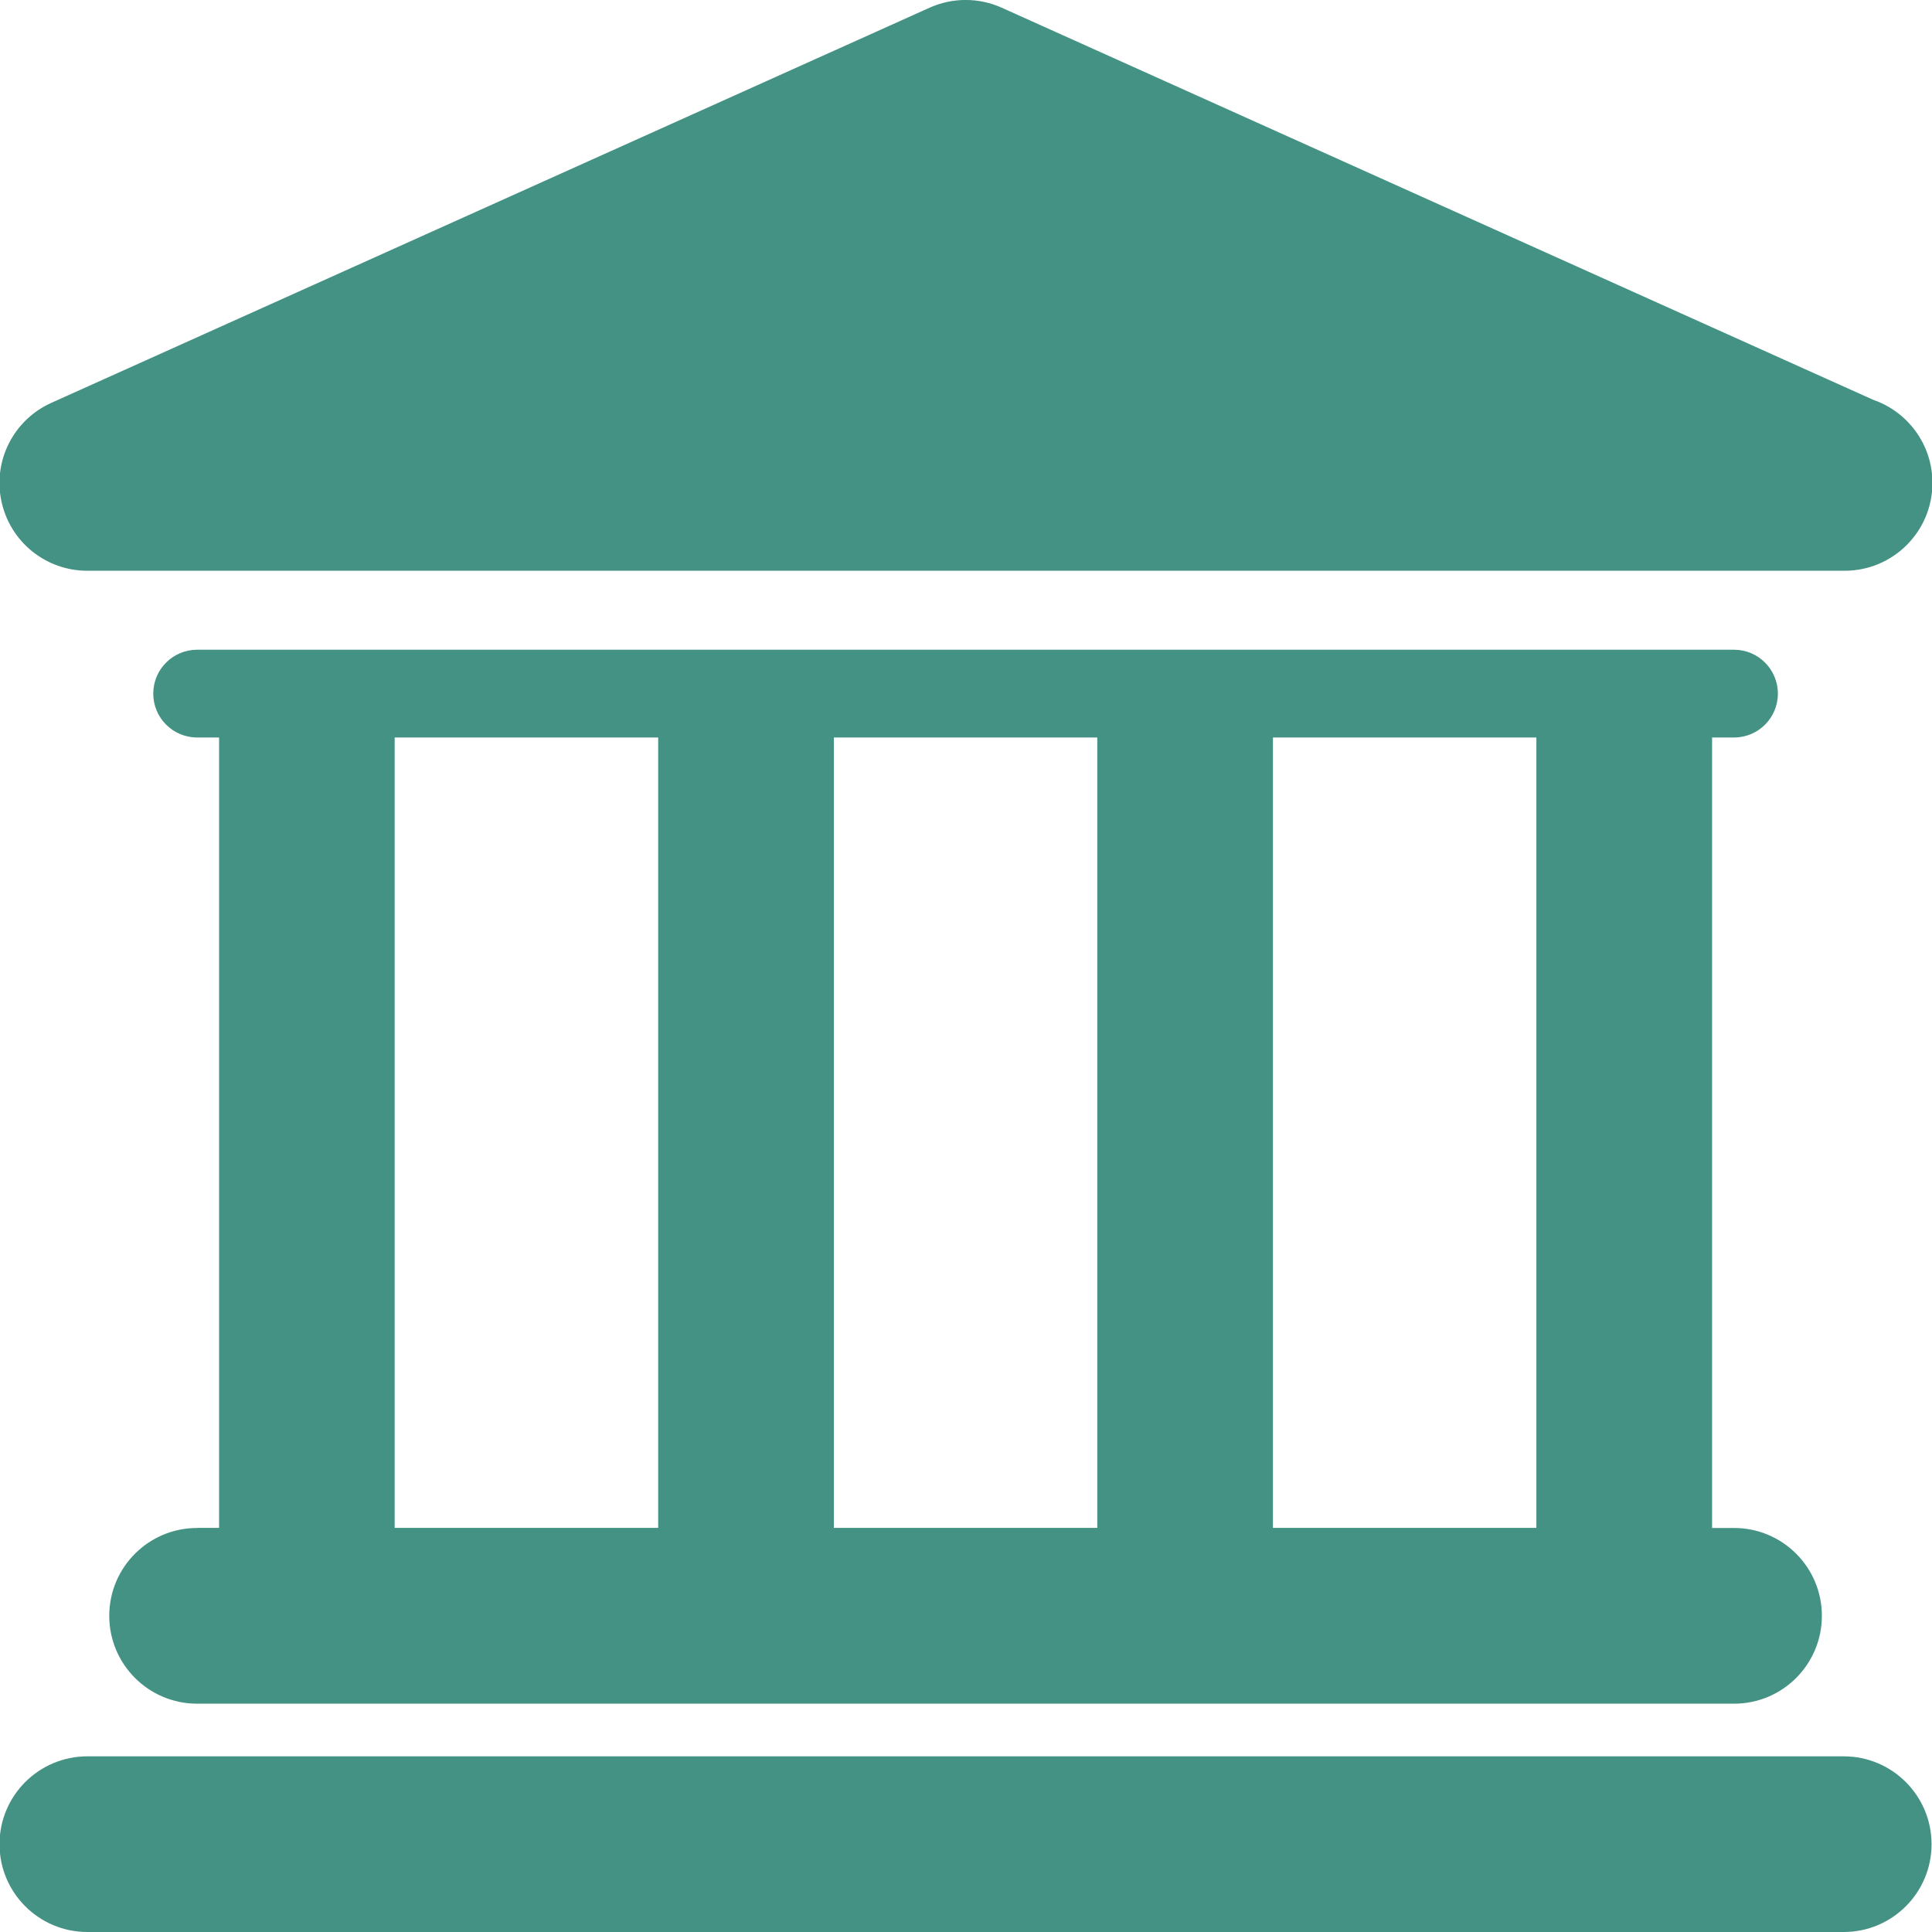 <?xml version="1.0" encoding="UTF-8"?>
<!DOCTYPE svg PUBLIC "-//W3C//DTD SVG 1.1//EN" "http://www.w3.org/Graphics/SVG/1.1/DTD/svg11.dtd">
<!-- Creator: CorelDRAW -->
<svg xmlns="http://www.w3.org/2000/svg" xml:space="preserve" width="40px" height="40px" style="shape-rendering:geometricPrecision; text-rendering:geometricPrecision; image-rendering:optimizeQuality; fill-rule:evenodd; clip-rule:evenodd"
viewBox="0 0 40 40"
 version="1.1"
 xmlns:xlink="http://www.w3.org/1999/xlink">
 <defs>
  <style type="text/css">
   <![CDATA[
    .fil0 {fill:#449284}
   ]]>
  </style>
 </defs>
 <g id="Layer_x0020_1">
  <g id="_196433072">
   <g>
    <g id="Layer_1_78_">
     <g>
      <path id="_199973840" class="fil0" d="M38.174 36.363l-36.366 0c-1.004,0 -1.818,0.814 -1.818,1.819 0,1.004 0.814,1.818 1.819,1.818l36.363 0c1.005,0 1.819,-0.814 1.819,-1.818 -0.001,-1.005 -0.815,-1.819 -1.818,-1.819z"/>
      <path id="_199973768" class="fil0" d="M4.081 31.635c-1.004,0 -1.819,0.814 -1.819,1.819 0,1.005 0.815,1.819 1.819,1.819l31.82 0c1.005,0 1.819,-0.815 1.819,-1.819 0,-1.005 -0.814,-1.819 -1.819,-1.819l-0.454 0 0 -16.366 0.454 0c0.503,0 0.908,-0.407 0.908,-0.908 0,-0.502 -0.406,-0.909 -0.908,-0.909l-31.82 0c-0.502,0 -0.908,0.407 -0.908,0.909 0,0.501 0.407,0.908 0.908,0.908l0.455 0 0 16.364 -0.455 0 0 0.001zm27.728 -16.366l0 16.364 -5.454 0 0 -16.364 5.454 0zm-9.091 0l0 16.364 -5.454 0 0 -16.364 5.454 0zm-14.547 0l5.456 0 0 16.364 -5.456 0 0 -16.364z"/>
      <path id="_199973696" class="fil0" d="M1.808 11.817l36.364 0c0.006,0 0.013,0 0.018,0 1.006,0 1.819,-0.814 1.819,-1.819 0,-0.798 -0.514,-1.475 -1.228,-1.721l-18.043 -8.118c-0.474,-0.213 -1.016,-0.213 -1.491,0l-18.185 8.182c-0.783,0.352 -1.213,1.202 -1.032,2.04 0.18,0.839 0.92,1.436 1.778,1.436z"/>
     </g>
    </g>
   </g>
   <g>
   </g>
   <g>
   </g>
   <g>
   </g>
   <g>
   </g>
   <g>
   </g>
   <g>
   </g>
   <g>
   </g>
   <g>
   </g>
   <g>
   </g>
   <g>
   </g>
   <g>
   </g>
   <g>
   </g>
   <g>
   </g>
   <g>
   </g>
   <g>
   </g>
  </g>
 </g>
</svg>
